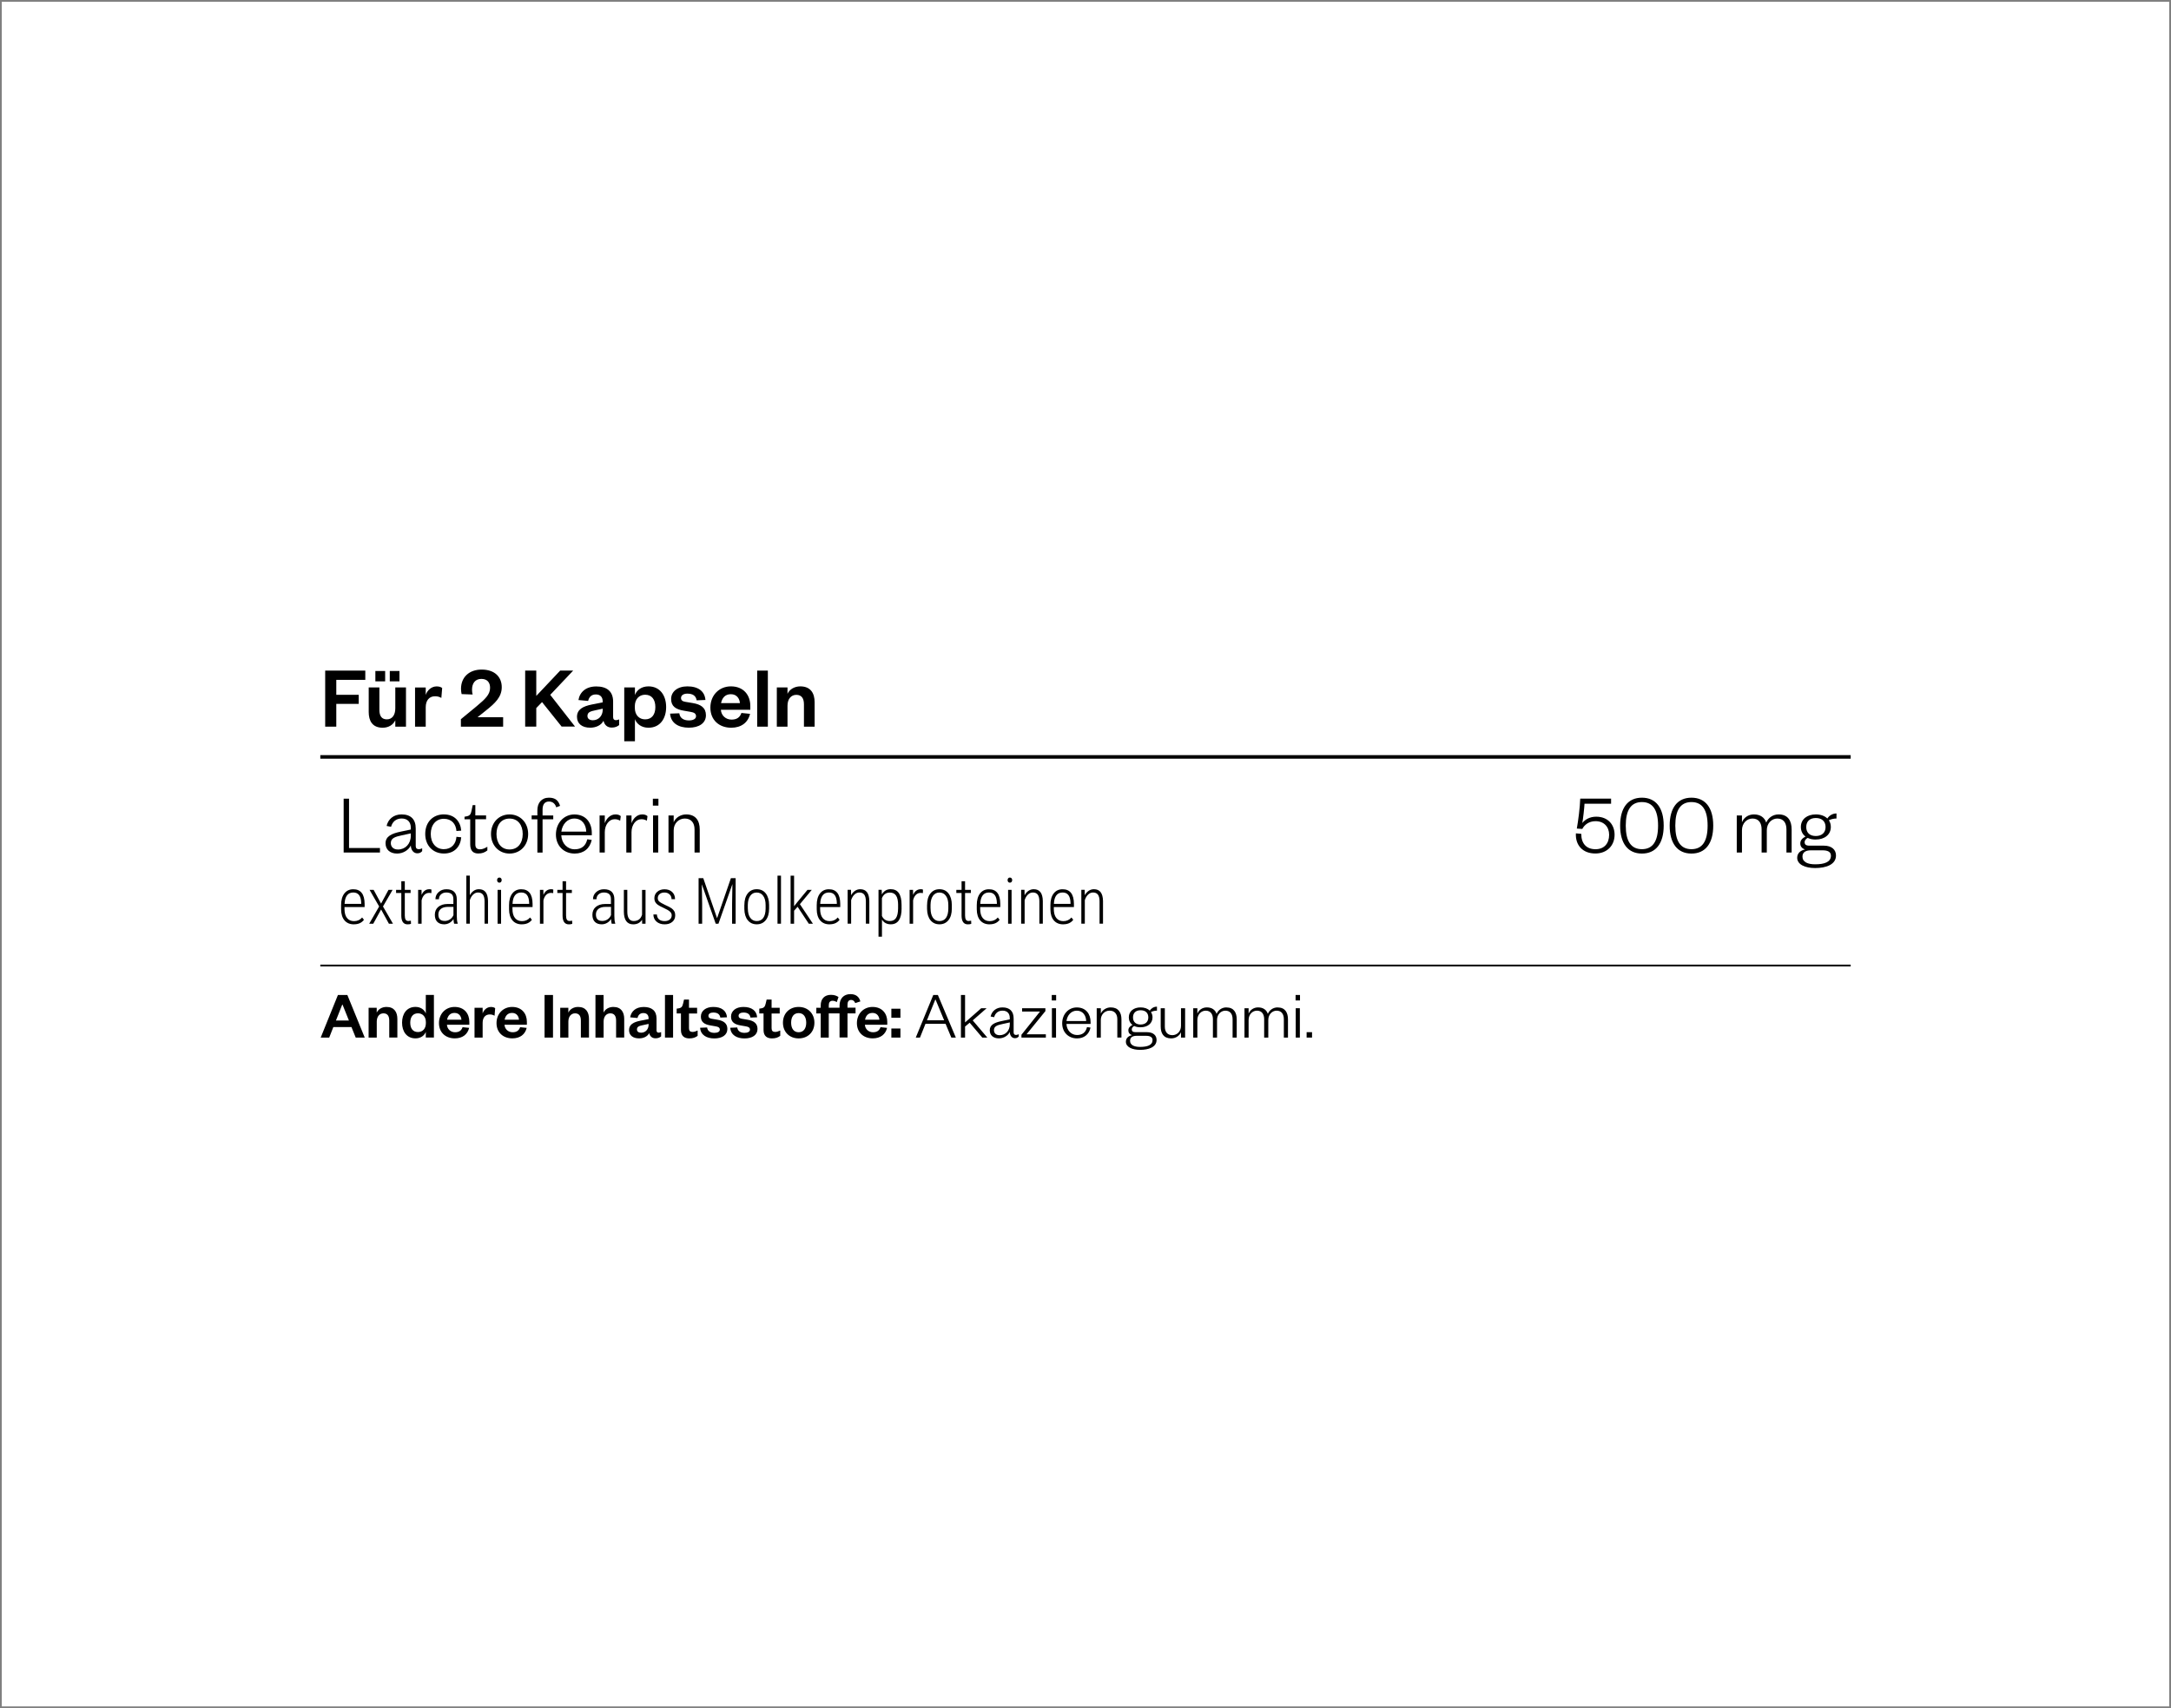 <?xml version="1.0" encoding="UTF-8"?>
<svg xmlns="http://www.w3.org/2000/svg" xmlns:xlink="http://www.w3.org/1999/xlink" version="1.1" viewBox="0 0 610 480">
  <rect x="0" y="0" width="610" height="480" fill="#808080" stroke="none"/>
  <defs>
    <clipPath id="clippath">
      <rect width="610" height="480" fill="none"/>
    </clipPath>
  </defs>
  <!-- Generator: Adobe Illustrator 28.6.0, SVG Export Plug-In . SVG Version: 1.2.0 Build 709)  -->
  <g>
    <g id="Camada_1">
      <g clip-path="url(#clippath)">
        <rect x=".5" y=".5" width="609" height="479" fill="#fff"/>
      </g>
      <rect x="90" y="271.06" width="430" height=".5"/>
      <g>
        <path d="M98.07,224.44v13.85h8.69v1.27h-10.2v-15.12h1.51Z"/>
        <path d="M116.82,237.81c0,.55.34.82.86.82.24,0,.65-.1.94-.26v.79c-.31.36-.65.62-1.37.62-1.03,0-1.78-.89-1.82-2.21-.55,1.22-2.09,2.28-3.86,2.28-1.94,0-3.24-1.08-3.24-2.88,0-1.97,1.73-2.76,4.32-3.29l2.78-.58v-.53c0-1.58-.94-2.57-2.57-2.57s-2.62.98-2.98,2.33l-1.25-.24c.41-1.87,1.94-3.24,4.2-3.24,2.59,0,3.98,1.37,3.98,3.94v5.02ZM115.42,234.18l-2.54.55c-1.9.41-3.07.79-3.07,2.18,0,.98.65,1.8,2.02,1.8,2.04,0,3.6-1.56,3.6-3.89v-.65Z"/>
        <path d="M124.74,228.85c3.02,0,4.66,2.04,4.85,4.56l-1.34.1c-.14-1.99-1.37-3.43-3.55-3.43s-3.67,1.7-3.67,4.27,1.49,4.27,3.67,4.27,3.41-1.49,3.55-3.48l1.34.14c-.19,2.52-1.82,4.56-4.85,4.56s-5.26-2.18-5.26-5.5,2.16-5.5,5.26-5.5Z"/>
        <path d="M132.13,230.22h-1.61v-.72l.62-.12c.96-.19,1.15-.65,1.37-1.66l.31-1.49h.74v2.9h3.02v1.08h-3.02v7.06c0,.94.38,1.39,1.34,1.39.72,0,1.44-.36,2.04-.72v1.03c-.74.58-1.49.86-2.54.86-1.39,0-2.28-.7-2.28-2.59v-7.03Z"/>
        <path d="M143.17,239.85c-2.95,0-5.21-2.26-5.21-5.5s2.26-5.5,5.21-5.5,5.23,2.26,5.23,5.5-2.26,5.5-5.23,5.5ZM143.17,238.7c2.35,0,3.7-1.8,3.7-4.34s-1.34-4.34-3.7-4.34-3.67,1.8-3.67,4.34,1.34,4.34,3.67,4.34Z"/>
        <path d="M149.38,230.22v-1.08h1.61v-1.46c0-2.06,1.15-3.53,3.26-3.53,1.75,0,2.64.77,3.12,2.3l-1.08.41c-.26-.94-.96-1.63-2.04-1.63-1.22,0-1.8.84-1.8,2.26v1.66h3v1.08h-3v9.34h-1.46v-9.34h-1.61Z"/>
        <path d="M166.26,236.01c-.5,2.38-2.23,3.84-4.78,3.84-3.02,0-5.28-2.14-5.28-5.35s2.23-5.64,5.18-5.64c3.26,0,4.9,2.35,4.9,5.18v.67h-8.57c.1,2.3,1.7,3.94,3.77,3.94,1.92,0,3.1-.96,3.53-2.81l1.25.17ZM164.72,233.68c-.05-1.92-1.13-3.67-3.34-3.67-2.06,0-3.41,1.73-3.65,3.67h6.98Z"/>
        <path d="M174.25,230.61c-.6-.31-.96-.41-1.58-.41-1.51,0-2.74,1.56-2.74,3.65v5.71h-1.46v-10.42h1.46v2.18c.41-1.2,1.46-2.47,3-2.47.65,0,1.1.14,1.49.48l-.17,1.27Z"/>
        <path d="M181.76,230.61c-.6-.31-.96-.41-1.58-.41-1.51,0-2.74,1.56-2.74,3.65v5.71h-1.46v-10.42h1.46v2.18c.41-1.2,1.46-2.47,3-2.47.65,0,1.1.14,1.49.48l-.17,1.27Z"/>
        <path d="M183.44,224.44h1.56v1.94h-1.56v-1.94ZM184.95,229.14v10.42h-1.46v-10.42h1.46Z"/>
        <path d="M189.29,239.56h-1.46v-10.42h1.46v1.92c.5-1.27,1.94-2.21,3.5-2.21,2.69,0,3.82,1.75,3.82,4.25v6.46h-1.46v-6.5c0-1.85-.96-3.05-2.74-3.05-1.66,0-3.12,1.3-3.12,3.31v6.24Z"/>
      </g>
      <g>
        <path d="M452.67,225.85h-7.46c-.02.86-.43,4.58-.62,5.42.74-.96,2.09-1.78,3.89-1.78,3.41,0,5.18,2.33,5.18,5.06,0,3.07-2.14,5.28-5.4,5.28-3.58,0-5.64-2.33-5.47-5.66l1.51.14c-.02,2.57,1.32,4.32,4.01,4.32,2.4,0,3.82-1.58,3.82-4.06,0-2.23-1.46-3.82-3.82-3.82-1.87,0-3.12,1.03-3.72,2.18l-1.54-.1c.38-2.09.89-5.93.96-8.42h8.67v1.42Z"/>
        <path d="M461.34,239.85c-3.91,0-6.12-2.83-6.12-7.85s2.21-7.85,6.12-7.85,6.12,2.83,6.12,7.85-2.21,7.85-6.12,7.85ZM461.34,225.38c-3.05,0-4.54,2.23-4.54,6.62s1.49,6.62,4.54,6.62,4.54-2.23,4.54-6.62-1.49-6.62-4.54-6.62Z"/>
        <path d="M475.26,239.85c-3.91,0-6.12-2.83-6.12-7.85s2.21-7.85,6.12-7.85,6.12,2.83,6.12,7.85-2.21,7.85-6.12,7.85ZM475.26,225.38c-3.05,0-4.54,2.23-4.54,6.62s1.49,6.62,4.54,6.62,4.54-2.23,4.54-6.62-1.49-6.62-4.54-6.62Z"/>
        <path d="M499.74,228.85c2.69,0,3.67,1.85,3.67,4.25v6.46h-1.46v-6.5c0-1.85-.84-3.05-2.57-3.05-1.56,0-2.95,1.3-2.95,3.31v6.24h-1.46v-6.5c0-1.85-.84-3.05-2.57-3.05-1.56,0-2.95,1.3-2.95,3.31v6.24h-1.46v-10.42h1.46v1.92c.5-1.27,1.75-2.21,3.36-2.21,1.85,0,3,.91,3.46,2.3.55-1.32,1.85-2.3,3.48-2.3Z"/>
        <path d="M510.2,235.91c-.86,0-1.63-.14-2.28-.46-.43.22-.86.65-.86,1.2,0,.65.36.98,1.37.98h4.03c2.23,0,3.41,1.15,3.41,2.76,0,2.57-2.81,3.53-5.86,3.53-2.76,0-5.04-.96-5.04-2.88,0-1.27.89-2.06,2.21-2.35-.96-.29-1.34-.94-1.34-1.7,0-.89.62-1.49,1.46-1.92-.82-.6-1.3-1.54-1.3-2.69,0-2.18,1.75-3.53,4.2-3.53,1.34,0,2.5.41,3.24,1.15.55-.84,1.46-1.42,2.57-1.42v1.42c-.79,0-1.63.22-2.14.5.36.53.55,1.15.55,1.87,0,2.18-1.78,3.53-4.22,3.53ZM510.01,242.87c2.59,0,4.44-.62,4.44-2.42,0-1.1-.94-1.51-2.33-1.51h-3.29c-1.27,0-2.38.41-2.38,1.75,0,1.54,1.46,2.18,3.55,2.18ZM510.2,229.86c-1.68,0-2.69.94-2.69,2.54s1.01,2.52,2.69,2.52,2.74-.94,2.74-2.52-1.01-2.54-2.74-2.54Z"/>
      </g>
      <g>
        <path d="M99.44,259.74c-1.12,0-2-.37-2.63-1.1s-.96-1.78-.97-3.13v-1.16c0-1.39.3-2.49.91-3.28s1.45-1.19,2.51-1.19,1.82.34,2.36,1.01.82,1.71.83,3.09v.91h-5.65v.54c0,1.09.23,1.93.7,2.52s1.12.89,1.97.89c.94,0,1.7-.34,2.28-1.03l.51.65c-.62.85-1.56,1.27-2.83,1.27ZM99.27,250.79c-.77,0-1.36.27-1.77.81-.41.54-.64,1.33-.68,2.38h4.67v-.25c-.05-1.96-.79-2.94-2.21-2.94Z"/>
        <path d="M107.08,253.89l2.08-3.84h1.15l-2.7,4.67,2.8,4.84h-1.14l-2.19-4-2.2,4h-1.14l2.79-4.84-2.69-4.67h1.14l2.08,3.84Z"/>
        <path d="M113.74,247.62v2.43h1.63v.88h-1.63v6.32c0,.52.08.91.23,1.17.16.25.41.38.78.38.16,0,.39-.03.7-.09l.03.88c-.22.1-.54.15-.96.15-1.14,0-1.73-.79-1.76-2.36v-6.45h-1.47v-.88h1.47v-2.43h.98Z"/>
        <path d="M121.22,250.96c-.23-.04-.44-.06-.62-.06-.54,0-.99.18-1.36.55s-.63.88-.78,1.54v6.57h-.98v-9.51h.96l.02,1.42c.46-1.07,1.19-1.6,2.18-1.6.26,0,.45.04.59.11l-.02.98Z"/>
        <path d="M127.6,259.56c-.09-.3-.15-.74-.18-1.32-.29.47-.67.84-1.13,1.1-.46.26-.96.39-1.5.39-.82,0-1.46-.23-1.92-.69s-.69-1.12-.69-1.98c0-.93.32-1.67.95-2.21s1.51-.82,2.63-.83h1.63v-1.33c0-.68-.17-1.17-.51-1.46-.34-.29-.83-.44-1.48-.44-.6,0-1.1.18-1.49.53s-.58.81-.58,1.36h-.98c0-.79.29-1.45.88-1.99.59-.54,1.32-.81,2.21-.81.96,0,1.68.24,2.17.72s.74,1.18.74,2.1v4.67c0,.93.08,1.63.25,2.09v.11h-1.04ZM124.92,258.79c.57,0,1.08-.15,1.52-.45s.77-.7.97-1.2v-2.31h-1.55c-.89.01-1.56.21-2.01.59-.45.38-.68.9-.68,1.55,0,1.21.58,1.81,1.74,1.81Z"/>
        <path d="M132.02,251.54c.28-.51.64-.92,1.07-1.22s.92-.45,1.48-.45c1.66,0,2.51,1.1,2.55,3.31v6.37h-.97v-6.27c0-.85-.16-1.48-.45-1.88s-.75-.61-1.38-.61c-.51,0-.97.19-1.38.58s-.72.91-.93,1.58v6.6h-.98v-13.5h.98v5.48Z"/>
        <path d="M139.67,247.31c0-.2.06-.37.17-.51s.27-.21.47-.21.36.07.48.21.17.31.17.51-.06.37-.17.51-.27.21-.48.21-.36-.07-.47-.21-.17-.31-.17-.51ZM140.79,259.56h-.98v-9.51h.98v9.51Z"/>
        <path d="M146.63,259.74c-1.12,0-2-.37-2.63-1.1s-.96-1.78-.97-3.13v-1.16c0-1.39.3-2.49.91-3.28s1.45-1.19,2.51-1.19,1.82.34,2.36,1.01.82,1.71.83,3.09v.91h-5.65v.54c0,1.09.23,1.93.7,2.52s1.12.89,1.97.89c.94,0,1.7-.34,2.28-1.03l.51.65c-.62.85-1.56,1.27-2.83,1.27ZM146.46,250.79c-.77,0-1.36.27-1.77.81-.41.54-.64,1.33-.68,2.38h4.67v-.25c-.05-1.96-.79-2.94-2.21-2.94Z"/>
        <path d="M155.45,250.96c-.23-.04-.44-.06-.62-.06-.54,0-.99.18-1.36.55s-.63.88-.78,1.54v6.57h-.98v-9.51h.96l.02,1.42c.46-1.07,1.19-1.6,2.18-1.6.26,0,.45.04.59.11l-.02.98Z"/>
        <path d="M159.05,247.62v2.43h1.63v.88h-1.63v6.32c0,.52.08.91.23,1.17.16.25.41.38.78.38.16,0,.39-.03.7-.09l.03.88c-.22.1-.54.15-.96.15-1.14,0-1.73-.79-1.76-2.36v-6.45h-1.47v-.88h1.47v-2.43h.98Z"/>
        <path d="M171.87,259.56c-.09-.3-.15-.74-.18-1.32-.29.47-.67.84-1.13,1.1-.46.26-.96.39-1.5.39-.82,0-1.46-.23-1.92-.69s-.69-1.12-.69-1.98c0-.93.32-1.67.95-2.21s1.51-.82,2.63-.83h1.63v-1.33c0-.68-.17-1.17-.51-1.46-.34-.29-.83-.44-1.48-.44-.6,0-1.1.18-1.49.53s-.58.81-.58,1.36h-.98c0-.79.29-1.45.88-1.99.59-.54,1.32-.81,2.21-.81.96,0,1.68.24,2.17.72s.74,1.18.74,2.1v4.67c0,.93.08,1.63.25,2.09v.11h-1.04ZM169.19,258.79c.57,0,1.08-.15,1.52-.45s.77-.7.97-1.2v-2.31h-1.55c-.89.01-1.56.21-2.01.59-.45.38-.68.9-.68,1.55,0,1.21.58,1.81,1.74,1.81Z"/>
        <path d="M180.41,258.43c-.54.87-1.37,1.31-2.5,1.31-.86,0-1.51-.3-1.95-.9s-.66-1.48-.67-2.64v-6.15h.97v6.13c0,.86.15,1.51.46,1.96s.74.67,1.32.67c1.23,0,2.02-.6,2.36-1.79v-6.96h.98v9.51h-.95l-.02-1.13Z"/>
        <path d="M188.74,257.22c0-.41-.17-.77-.51-1.07-.34-.31-.92-.64-1.73-1.01-.81-.37-1.38-.67-1.7-.91-.32-.24-.56-.51-.71-.79s-.23-.63-.23-1.02c0-.73.26-1.34.79-1.81s1.21-.72,2.05-.72c.9,0,1.62.25,2.16.76s.81,1.18.81,2.02h-.98c0-.54-.18-.99-.55-1.34-.37-.35-.85-.53-1.44-.53s-1.03.15-1.37.44-.51.67-.51,1.14c0,.38.13.69.39.93s.81.57,1.67.98c.88.39,1.49.71,1.83.96s.59.53.76.84c.17.31.25.67.25,1.09,0,.79-.27,1.41-.82,1.87s-1.26.69-2.15.69c-.94,0-1.71-.26-2.29-.77s-.87-1.18-.87-2h.98c.03.59.23,1.05.59,1.37s.9.49,1.59.49c.6,0,1.08-.15,1.44-.44s.54-.68.54-1.17Z"/>
        <path d="M197.6,246.76l3.88,11.26,3.89-11.26h1.33v12.8h-1v-5.55l.09-5.58-3.92,11.13h-.77l-3.9-11.07.09,5.49v5.58h-1v-12.8h1.33Z"/>
        <path d="M209.15,254.32c0-1.37.31-2.46.93-3.25s1.47-1.2,2.54-1.2,1.93.39,2.54,1.18.93,1.87.94,3.24v1.01c0,1.39-.31,2.48-.94,3.26s-1.47,1.17-2.53,1.17-1.9-.38-2.52-1.14-.94-1.81-.97-3.15v-1.12ZM210.13,255.3c0,1.09.22,1.96.66,2.58s1.06.94,1.84.94,1.42-.3,1.84-.9.64-1.47.65-2.59v-1.01c0-1.09-.22-1.96-.67-2.58-.45-.63-1.06-.94-1.84-.94s-1.36.31-1.8.92-.67,1.46-.69,2.54v1.05Z"/>
        <path d="M219.44,259.56h-.98v-13.5h.98v13.5Z"/>
        <path d="M224.11,254.8l-.99,1.11v3.65h-.98v-13.5h.98v8.59l.82-1.04,2.94-3.56h1.21l-3.34,4.02,3.66,5.49h-1.16l-3.14-4.75Z"/>
        <path d="M233.08,259.74c-1.12,0-2-.37-2.63-1.1s-.96-1.78-.97-3.13v-1.16c0-1.39.3-2.49.91-3.28s1.45-1.19,2.51-1.19,1.82.34,2.36,1.01.82,1.71.83,3.09v.91h-5.65v.54c0,1.09.23,1.93.7,2.52s1.12.89,1.97.89c.94,0,1.7-.34,2.28-1.03l.51.65c-.62.85-1.56,1.27-2.83,1.27ZM232.91,250.79c-.77,0-1.36.27-1.77.81-.41.54-.64,1.33-.68,2.38h4.67v-.25c-.05-1.96-.79-2.94-2.21-2.94Z"/>
        <path d="M239.11,250.05l.03,1.51c.28-.52.64-.93,1.08-1.23s.93-.46,1.49-.46c1.66,0,2.51,1.1,2.55,3.31v6.37h-.97v-6.27c0-.85-.16-1.48-.45-1.88s-.75-.61-1.38-.61c-.51,0-.97.19-1.38.58s-.72.91-.93,1.58v6.6h-.98v-9.51h.93Z"/>
        <path d="M253.33,255.25c0,1.46-.25,2.58-.76,3.34s-1.27,1.14-2.29,1.14c-1.1,0-1.92-.44-2.47-1.32v4.8h-.97v-13.17h.9l.04,1.3c.56-.98,1.39-1.48,2.47-1.48,1.03,0,1.79.36,2.3,1.09s.77,1.84.77,3.33v.96ZM252.35,254.36c0-1.22-.19-2.11-.57-2.69s-.97-.86-1.77-.86c-1.03,0-1.77.52-2.21,1.57v5c.44.95,1.18,1.43,2.22,1.43.79,0,1.37-.29,1.74-.86s.57-1.46.58-2.65v-.95Z"/>
        <path d="M259.32,250.96c-.23-.04-.44-.06-.62-.06-.54,0-.99.18-1.36.55s-.63.88-.78,1.54v6.57h-.98v-9.51h.96l.02,1.42c.46-1.07,1.19-1.6,2.18-1.6.26,0,.45.04.59.11l-.02.98Z"/>
        <path d="M260.49,254.32c0-1.37.31-2.46.93-3.25s1.47-1.2,2.54-1.2,1.93.39,2.54,1.18.93,1.87.94,3.24v1.01c0,1.39-.31,2.48-.94,3.26s-1.47,1.17-2.53,1.17-1.9-.38-2.52-1.14-.94-1.81-.97-3.15v-1.12ZM261.47,255.3c0,1.09.22,1.96.66,2.58s1.06.94,1.84.94,1.42-.3,1.84-.9.64-1.47.65-2.59v-1.01c0-1.09-.22-1.96-.67-2.58-.45-.63-1.06-.94-1.84-.94s-1.36.31-1.8.92-.67,1.46-.69,2.54v1.05Z"/>
        <path d="M271.16,247.62v2.43h1.63v.88h-1.63v6.32c0,.52.08.91.23,1.17.16.25.41.38.78.38.16,0,.39-.03.7-.09l.03.88c-.22.1-.54.15-.96.15-1.14,0-1.73-.79-1.76-2.36v-6.45h-1.47v-.88h1.47v-2.43h.98Z"/>
        <path d="M278.05,259.74c-1.12,0-2-.37-2.63-1.1s-.96-1.78-.97-3.13v-1.16c0-1.39.3-2.49.91-3.28s1.45-1.19,2.51-1.19,1.82.34,2.36,1.01.82,1.71.83,3.09v.91h-5.65v.54c0,1.09.23,1.93.7,2.52s1.12.89,1.97.89c.94,0,1.7-.34,2.28-1.03l.51.65c-.62.85-1.56,1.27-2.83,1.27ZM277.88,250.79c-.77,0-1.36.27-1.77.81-.41.54-.64,1.33-.68,2.38h4.67v-.25c-.05-1.96-.79-2.94-2.21-2.94Z"/>
        <path d="M283.11,247.31c0-.2.06-.37.17-.51s.27-.21.47-.21.36.07.48.21.17.31.17.51-.06.37-.17.51-.27.21-.48.21-.36-.07-.47-.21-.17-.31-.17-.51ZM284.23,259.56h-.98v-9.51h.98v9.51Z"/>
        <path d="M287.86,250.05l.03,1.51c.28-.52.64-.93,1.08-1.23s.93-.46,1.49-.46c1.66,0,2.51,1.1,2.55,3.31v6.37h-.97v-6.27c0-.85-.16-1.48-.45-1.88s-.75-.61-1.38-.61c-.51,0-.97.19-1.38.58s-.72.91-.93,1.58v6.6h-.98v-9.51h.93Z"/>
        <path d="M298.74,259.74c-1.12,0-2-.37-2.63-1.1s-.96-1.78-.97-3.13v-1.16c0-1.39.3-2.49.91-3.28s1.45-1.19,2.51-1.19,1.82.34,2.36,1.01.82,1.71.83,3.09v.91h-5.65v.54c0,1.09.23,1.93.7,2.52s1.12.89,1.97.89c.94,0,1.7-.34,2.28-1.03l.51.65c-.62.85-1.56,1.27-2.83,1.27ZM298.57,250.79c-.77,0-1.36.27-1.77.81-.41.54-.64,1.33-.68,2.38h4.67v-.25c-.05-1.96-.79-2.94-2.21-2.94Z"/>
        <path d="M304.77,250.05l.03,1.51c.28-.52.64-.93,1.08-1.23.44-.3.93-.46,1.49-.46,1.66,0,2.51,1.1,2.55,3.31v6.37h-.97v-6.27c0-.85-.16-1.48-.45-1.88s-.75-.61-1.38-.61c-.51,0-.97.19-1.38.58-.41.38-.72.91-.93,1.58v6.6h-.98v-9.51h.93Z"/>
      </g>
      <g>
        <path d="M97.6,279.59l4.88,11.97h-2.53l-1.2-2.96h-5.09l-1.16,2.96h-2.39l4.84-11.97h2.64ZM94.39,286.77h3.65l-1.8-4.48h-.08l-1.77,4.48Z"/>
        <path d="M105.85,291.56h-2.28v-8.38h2.28v1.37c.42-.95,1.48-1.6,2.74-1.6,2.24,0,3.06,1.52,3.06,3.38v5.22h-2.28v-4.77c0-1.29-.51-2.03-1.63-2.03s-1.88.91-1.88,2.32v4.48Z"/>
        <path d="M119.64,289.96c-.38,1.01-1.41,1.82-2.89,1.82-2.49,0-3.78-1.94-3.78-4.41s1.29-4.43,3.78-4.43c1.48,0,2.51.82,2.89,1.84v-5.21h2.28v11.97h-2.28v-1.6ZM119.66,287.21c0-1.52-.93-2.47-2.22-2.47-1.42,0-2.17,1.04-2.17,2.64s.74,2.62,2.17,2.62c1.29,0,2.22-.93,2.22-2.47v-.32Z"/>
        <path d="M131.82,288.82c-.44,1.86-1.88,2.96-4.03,2.96-2.58,0-4.45-1.65-4.45-4.29s1.88-4.54,4.39-4.54c2.74,0,4.14,1.9,4.14,4.18v.82h-6.29c.08,1.23,1.04,2.11,2.28,2.11,1.12,0,1.79-.47,2.11-1.42l1.84.19ZM129.65,286.53c-.08-.97-.67-1.9-1.94-1.9s-1.88.85-2.09,1.9h4.03Z"/>
        <path d="M138.96,285.42c-.44-.25-.82-.36-1.37-.36-1.18,0-1.98.84-1.98,2.36v4.14h-2.28v-8.38h2.28v1.6c.3-.95,1.18-1.82,2.34-1.82.51,0,.93.13,1.18.34l-.17,2.13Z"/>
        <path d="M147.99,288.82c-.44,1.86-1.88,2.96-4.03,2.96-2.58,0-4.45-1.65-4.45-4.29s1.88-4.54,4.39-4.54c2.74,0,4.14,1.9,4.14,4.18v.82h-6.29c.08,1.23,1.04,2.11,2.28,2.11,1.12,0,1.79-.47,2.11-1.42l1.84.19ZM145.82,286.53c-.08-.97-.67-1.9-1.94-1.9s-1.88.85-2.09,1.9h4.03Z"/>
        <path d="M155.38,279.59v11.97h-2.37v-11.97h2.37Z"/>
        <path d="M159.69,291.56h-2.28v-8.38h2.28v1.37c.42-.95,1.48-1.6,2.74-1.6,2.24,0,3.06,1.52,3.06,3.38v5.22h-2.28v-4.77c0-1.29-.51-2.03-1.63-2.03s-1.88.91-1.88,2.32v4.48Z"/>
        <path d="M169.59,291.56h-2.28v-11.97h2.28v4.96c.42-.95,1.48-1.6,2.74-1.6,2.24,0,3.06,1.52,3.06,3.38v5.22h-2.28v-4.77c0-1.29-.51-2.03-1.63-2.03s-1.88.91-1.88,2.32v4.48Z"/>
        <path d="M184.47,289.53c0,.44.23.65.59.65.23,0,.46-.06.7-.17v1.22c-.36.29-.82.53-1.58.53-.95,0-1.56-.55-1.77-1.46-.48.97-1.61,1.48-2.85,1.48-1.75,0-2.81-.87-2.81-2.32,0-1.6,1.29-2.26,3.19-2.64l2.3-.46v-.19c0-.93-.49-1.5-1.46-1.5s-1.46.57-1.65,1.39l-2.07-.19c.29-1.71,1.6-2.91,3.82-2.91s3.59,1.03,3.59,3.23v3.34ZM182.24,287.72l-1.58.34c-.99.21-1.69.38-1.69,1.22,0,.57.44.91,1.16.91,1.2,0,2.11-.91,2.11-2.26v-.21Z"/>
        <path d="M189.12,279.59v11.97h-2.28v-11.97h2.28Z"/>
        <path d="M191.33,284.78h-1.2v-1.35l.57-.09c.82-.13,1.04-.55,1.23-1.33l.27-1.14h1.39v2.32h2.28v1.6h-2.28v4.14c0,.72.32,1.04,1.01,1.04.46,0,.93-.17,1.42-.4v1.5c-.61.46-1.29.72-2.32.72-1.29,0-2.37-.57-2.37-2.36v-4.65Z"/>
        <path d="M198.68,288.71c.13,1.01.89,1.52,2.05,1.52.84,0,1.52-.29,1.52-.89,0-.57-.38-.82-1.22-.95l-1.33-.23c-1.79-.29-2.77-.95-2.77-2.51s1.35-2.7,3.48-2.7c2.32,0,3.7,1.04,3.86,2.91l-1.88.08c-.15-.95-.8-1.42-1.99-1.42-.82,0-1.35.36-1.35.93,0,.46.3.72.91.82l1.6.27c1.77.29,2.81,1.03,2.81,2.6,0,1.71-1.48,2.66-3.65,2.66s-3.86-.95-4.01-3l1.98-.08Z"/>
        <path d="M207.15,288.71c.13,1.01.89,1.52,2.05,1.52.84,0,1.52-.29,1.52-.89,0-.57-.38-.82-1.22-.95l-1.33-.23c-1.79-.29-2.77-.95-2.77-2.51s1.35-2.7,3.48-2.7c2.32,0,3.7,1.04,3.86,2.91l-1.88.08c-.15-.95-.8-1.42-1.99-1.42-.82,0-1.35.36-1.35.93,0,.46.3.72.91.82l1.6.27c1.77.29,2.81,1.03,2.81,2.6,0,1.71-1.48,2.66-3.65,2.66s-3.86-.95-4.01-3l1.98-.08Z"/>
        <path d="M214.54,284.78h-1.2v-1.35l.57-.09c.82-.13,1.04-.55,1.23-1.33l.27-1.14h1.39v2.32h2.28v1.6h-2.28v4.14c0,.72.32,1.04,1.01,1.04.46,0,.93-.17,1.42-.4v1.5c-.61.46-1.29.72-2.32.72-1.29,0-2.37-.57-2.37-2.36v-4.65Z"/>
        <path d="M224.4,291.79c-2.58,0-4.41-1.8-4.41-4.41s1.82-4.43,4.41-4.43,4.43,1.82,4.43,4.43-1.82,4.41-4.43,4.41ZM224.4,290.06c1.41,0,2.13-1.1,2.13-2.68s-.72-2.7-2.13-2.7-2.11,1.1-2.11,2.7.72,2.68,2.11,2.68Z"/>
        <path d="M232.86,284.78v6.78h-2.26v-6.78h-1.23v-1.6h1.23v-.65c0-1.86,1.08-2.98,2.87-2.98,1.03,0,1.61.28,2.13.61l-.49,1.44c-.34-.23-.74-.38-1.18-.38-.74,0-1.06.48-1.06,1.25v.7h3.02v-.57c0-2.01,1.18-3.25,3.06-3.25,1.5,0,2.45.72,2.79,2.05l-1.44.47c-.21-.53-.57-.89-1.16-.89-.7,0-1.01.53-1.01,1.31v.87h2.26v1.6h-2.26v6.78h-2.24v-6.78h-3.02Z"/>
        <path d="M249.25,288.82c-.44,1.86-1.88,2.96-4.03,2.96-2.58,0-4.45-1.65-4.45-4.29s1.88-4.54,4.39-4.54c2.74,0,4.14,1.9,4.14,4.18v.82h-6.29c.08,1.23,1.04,2.11,2.28,2.11,1.12,0,1.79-.47,2.11-1.42l1.84.19ZM247.09,286.53c-.08-.97-.67-1.9-1.94-1.9s-1.88.85-2.09,1.9h4.03Z"/>
        <path d="M250.45,283.45h2.55v2.54h-2.55v-2.54ZM250.45,289.01h2.55v2.55h-2.55v-2.55Z"/>
      </g>
      <g>
        <path d="M263.52,279.59l5.05,11.97h-1.27l-1.61-3.86h-5.66l-1.54,3.86h-1.18l4.92-11.97h1.29ZM260.45,286.7h4.83l-2.41-5.81h-.08l-2.34,5.81Z"/>
        <path d="M271.16,291.56h-1.16v-11.97h1.16v7.71l4.54-3.99h1.52l-3.91,3.42,4.1,4.83h-1.41l-3.55-4.18-1.29,1.08v3.1Z"/>
        <path d="M284.82,290.17c0,.44.27.65.68.65.19,0,.51-.08.74-.21v.63c-.25.29-.51.49-1.08.49-.82,0-1.41-.7-1.44-1.75-.44.97-1.65,1.8-3.06,1.8-1.54,0-2.56-.85-2.56-2.28,0-1.56,1.37-2.18,3.42-2.6l2.2-.46v-.42c0-1.25-.74-2.03-2.03-2.03s-2.07.78-2.36,1.84l-.99-.19c.32-1.48,1.54-2.56,3.32-2.56,2.05,0,3.15,1.08,3.15,3.12v3.97ZM283.72,287.3l-2.01.44c-1.5.32-2.43.63-2.43,1.73,0,.78.51,1.42,1.6,1.42,1.61,0,2.85-1.23,2.85-3.08v-.51Z"/>
        <path d="M287.18,284.25v-.93h6.55v.8l-5.3,6.52h5.43v.93h-6.86v-.8l5.21-6.52h-5.03Z"/>
        <path d="M295.52,279.59h1.23v1.54h-1.23v-1.54ZM296.72,283.31v8.25h-1.16v-8.25h1.16Z"/>
        <path d="M306.41,288.75c-.4,1.88-1.77,3.04-3.78,3.04-2.39,0-4.18-1.69-4.18-4.24s1.77-4.46,4.1-4.46c2.58,0,3.88,1.86,3.88,4.1v.53h-6.78c.08,1.82,1.35,3.12,2.98,3.12,1.52,0,2.45-.76,2.79-2.22l.99.13ZM305.19,286.91c-.04-1.52-.89-2.91-2.64-2.91-1.63,0-2.7,1.37-2.89,2.91h5.53Z"/>
        <path d="M309.31,291.56h-1.16v-8.25h1.16v1.52c.4-1.01,1.54-1.75,2.77-1.75,2.13,0,3.02,1.39,3.02,3.36v5.11h-1.16v-5.15c0-1.46-.76-2.41-2.17-2.41-1.31,0-2.47,1.03-2.47,2.62v4.94Z"/>
        <path d="M320.48,288.67c-.68,0-1.29-.11-1.8-.36-.34.17-.68.51-.68.95,0,.51.29.78,1.08.78h3.19c1.77,0,2.7.91,2.7,2.18,0,2.03-2.22,2.79-4.63,2.79-2.18,0-3.99-.76-3.99-2.28,0-1.01.7-1.63,1.75-1.86-.76-.23-1.06-.74-1.06-1.35,0-.7.49-1.18,1.16-1.52-.65-.47-1.03-1.22-1.03-2.13,0-1.73,1.39-2.79,3.32-2.79,1.06,0,1.98.32,2.56.91.44-.67,1.16-1.12,2.03-1.12v1.12c-.63,0-1.29.17-1.69.4.28.42.44.91.44,1.48,0,1.73-1.41,2.79-3.34,2.79ZM320.33,294.18c2.05,0,3.51-.49,3.51-1.92,0-.87-.74-1.2-1.84-1.2h-2.6c-1.01,0-1.88.32-1.88,1.39,0,1.22,1.16,1.73,2.81,1.73ZM320.48,283.88c-1.33,0-2.13.74-2.13,2.01s.8,2,2.13,2,2.17-.74,2.17-2-.8-2.01-2.17-2.01Z"/>
        <path d="M331.83,283.31h1.16v8.25h-1.16v-1.52c-.4,1.01-1.5,1.75-2.74,1.75-2.13,0-2.96-1.39-2.96-3.36v-5.11h1.16v5.15c0,1.46.7,2.41,2.11,2.41,1.31,0,2.43-1.03,2.43-2.62v-4.94Z"/>
        <path d="M344.58,283.09c2.13,0,2.91,1.46,2.91,3.36v5.11h-1.16v-5.15c0-1.46-.67-2.41-2.03-2.41-1.23,0-2.34,1.03-2.34,2.62v4.94h-1.16v-5.15c0-1.46-.67-2.41-2.03-2.41-1.24,0-2.34,1.03-2.34,2.62v4.94h-1.16v-8.25h1.16v1.52c.4-1.01,1.39-1.75,2.66-1.75,1.46,0,2.38.72,2.74,1.82.44-1.04,1.46-1.82,2.75-1.82Z"/>
        <path d="M358.98,283.09c2.13,0,2.91,1.46,2.91,3.36v5.11h-1.16v-5.15c0-1.46-.67-2.41-2.03-2.41-1.23,0-2.34,1.03-2.34,2.62v4.94h-1.16v-5.15c0-1.46-.67-2.41-2.03-2.41-1.24,0-2.34,1.03-2.34,2.62v4.94h-1.16v-8.25h1.16v1.52c.4-1.01,1.39-1.75,2.66-1.75,1.46,0,2.38.72,2.74,1.82.44-1.04,1.46-1.82,2.75-1.82Z"/>
        <path d="M364.03,279.59h1.24v1.54h-1.24v-1.54ZM365.23,283.31v8.25h-1.16v-8.25h1.16Z"/>
        <path d="M367.13,290.04h1.52v1.52h-1.52v-1.52Z"/>
      </g>
      <rect x="90" y="212.19" width="430" height="1"/>
      <g>
        <path d="M91.37,204.19v-15.75h11.27v2.6h-8.15v4.2h6.3v2.55h-6.3v6.4h-3.12Z"/>
        <path d="M111.07,193.17h3v11.02h-3v-1.8c-.58,1.27-1.87,2.1-3.55,2.1-2.92,0-3.92-1.97-3.92-4.42v-6.9h3v6.3c0,1.67.62,2.67,2.1,2.67s2.37-1.2,2.37-3.07v-5.9ZM105.47,188.54h2.75v2.92h-2.75v-2.92ZM109.52,188.54h2.72v2.92h-2.72v-2.92Z"/>
        <path d="M124.02,196.12c-.57-.32-1.07-.47-1.8-.47-1.55,0-2.6,1.1-2.6,3.1v5.45h-3v-11.02h3v2.1c.4-1.25,1.55-2.4,3.07-2.4.67,0,1.22.17,1.55.45l-.23,2.8Z"/>
        <path d="M141.37,201.54v2.65h-11.87v-2.1l4.4-3.62c2.45-2.05,3.8-3.3,3.8-5.2,0-1.45-.75-2.5-2.45-2.5s-2.62,1.2-2.62,3.02c0,.52.05.95.17,1.37l-3.1-.12c-.1-.5-.17-1-.17-1.47,0-3.3,2.32-5.42,5.8-5.42,3.75,0,5.65,2.15,5.65,4.95s-1.95,4.55-4.32,6.45l-2.5,2h7.22Z"/>
        <path d="M157.82,204.19l-5.52-6.9-1.62,1.67v5.22h-3.12v-15.75h3.12v7.12l6.72-7.12h3.65l-6.45,6.82,6.97,8.92h-3.75Z"/>
        <path d="M172.27,201.52c0,.57.3.85.77.85.3,0,.6-.07.92-.22v1.6c-.48.37-1.07.7-2.07.7-1.25,0-2.05-.73-2.32-1.92-.62,1.27-2.12,1.95-3.75,1.95-2.3,0-3.7-1.15-3.7-3.05,0-2.1,1.7-2.97,4.2-3.47l3.02-.6v-.25c0-1.22-.65-1.97-1.92-1.97s-1.92.75-2.17,1.82l-2.72-.25c.38-2.25,2.1-3.82,5.02-3.82s4.72,1.35,4.72,4.25v4.4ZM169.35,199.14l-2.07.45c-1.3.28-2.22.5-2.22,1.6,0,.75.57,1.2,1.52,1.2,1.57,0,2.77-1.2,2.77-2.97v-.27Z"/>
        <path d="M178.4,208.29h-3v-15.12h3v2.12c.5-1.35,1.82-2.42,3.8-2.42,3.25,0,4.97,2.57,4.97,5.82s-1.72,5.8-4.97,5.8c-1.97,0-3.3-1.07-3.8-2.4v6.2ZM178.37,198.89c0,2.02,1.2,3.25,2.9,3.25,1.9,0,2.87-1.38,2.87-3.45s-.97-3.47-2.87-3.47c-1.7,0-2.9,1.25-2.9,3.25v.42Z"/>
        <path d="M190.87,200.44c.17,1.32,1.17,2,2.7,2,1.1,0,2-.38,2-1.17,0-.75-.5-1.07-1.6-1.25l-1.75-.3c-2.35-.37-3.65-1.25-3.65-3.3s1.77-3.55,4.57-3.55c3.05,0,4.87,1.37,5.07,3.82l-2.47.1c-.2-1.25-1.05-1.88-2.62-1.88-1.07,0-1.77.48-1.77,1.23,0,.6.4.95,1.2,1.07l2.1.35c2.32.38,3.7,1.35,3.7,3.42,0,2.25-1.95,3.5-4.8,3.5s-5.07-1.25-5.27-3.95l2.6-.1Z"/>
        <path d="M210.75,200.59c-.57,2.45-2.47,3.9-5.3,3.9-3.4,0-5.85-2.17-5.85-5.65s2.47-5.97,5.77-5.97c3.6,0,5.45,2.5,5.45,5.5v1.07h-8.27c.1,1.62,1.37,2.77,3,2.77,1.47,0,2.35-.62,2.77-1.87l2.42.25ZM207.9,197.57c-.1-1.27-.88-2.5-2.55-2.5s-2.47,1.12-2.75,2.5h5.3Z"/>
        <path d="M215.75,188.44v15.75h-3v-15.75h3Z"/>
        <path d="M221.27,204.19h-3v-11.02h3v1.8c.55-1.25,1.95-2.1,3.6-2.1,2.95,0,4.02,2,4.02,4.45v6.87h-3v-6.27c0-1.7-.67-2.67-2.15-2.67s-2.47,1.2-2.47,3.05v5.9Z"/>
      </g>
    </g>
  </g>
</svg>